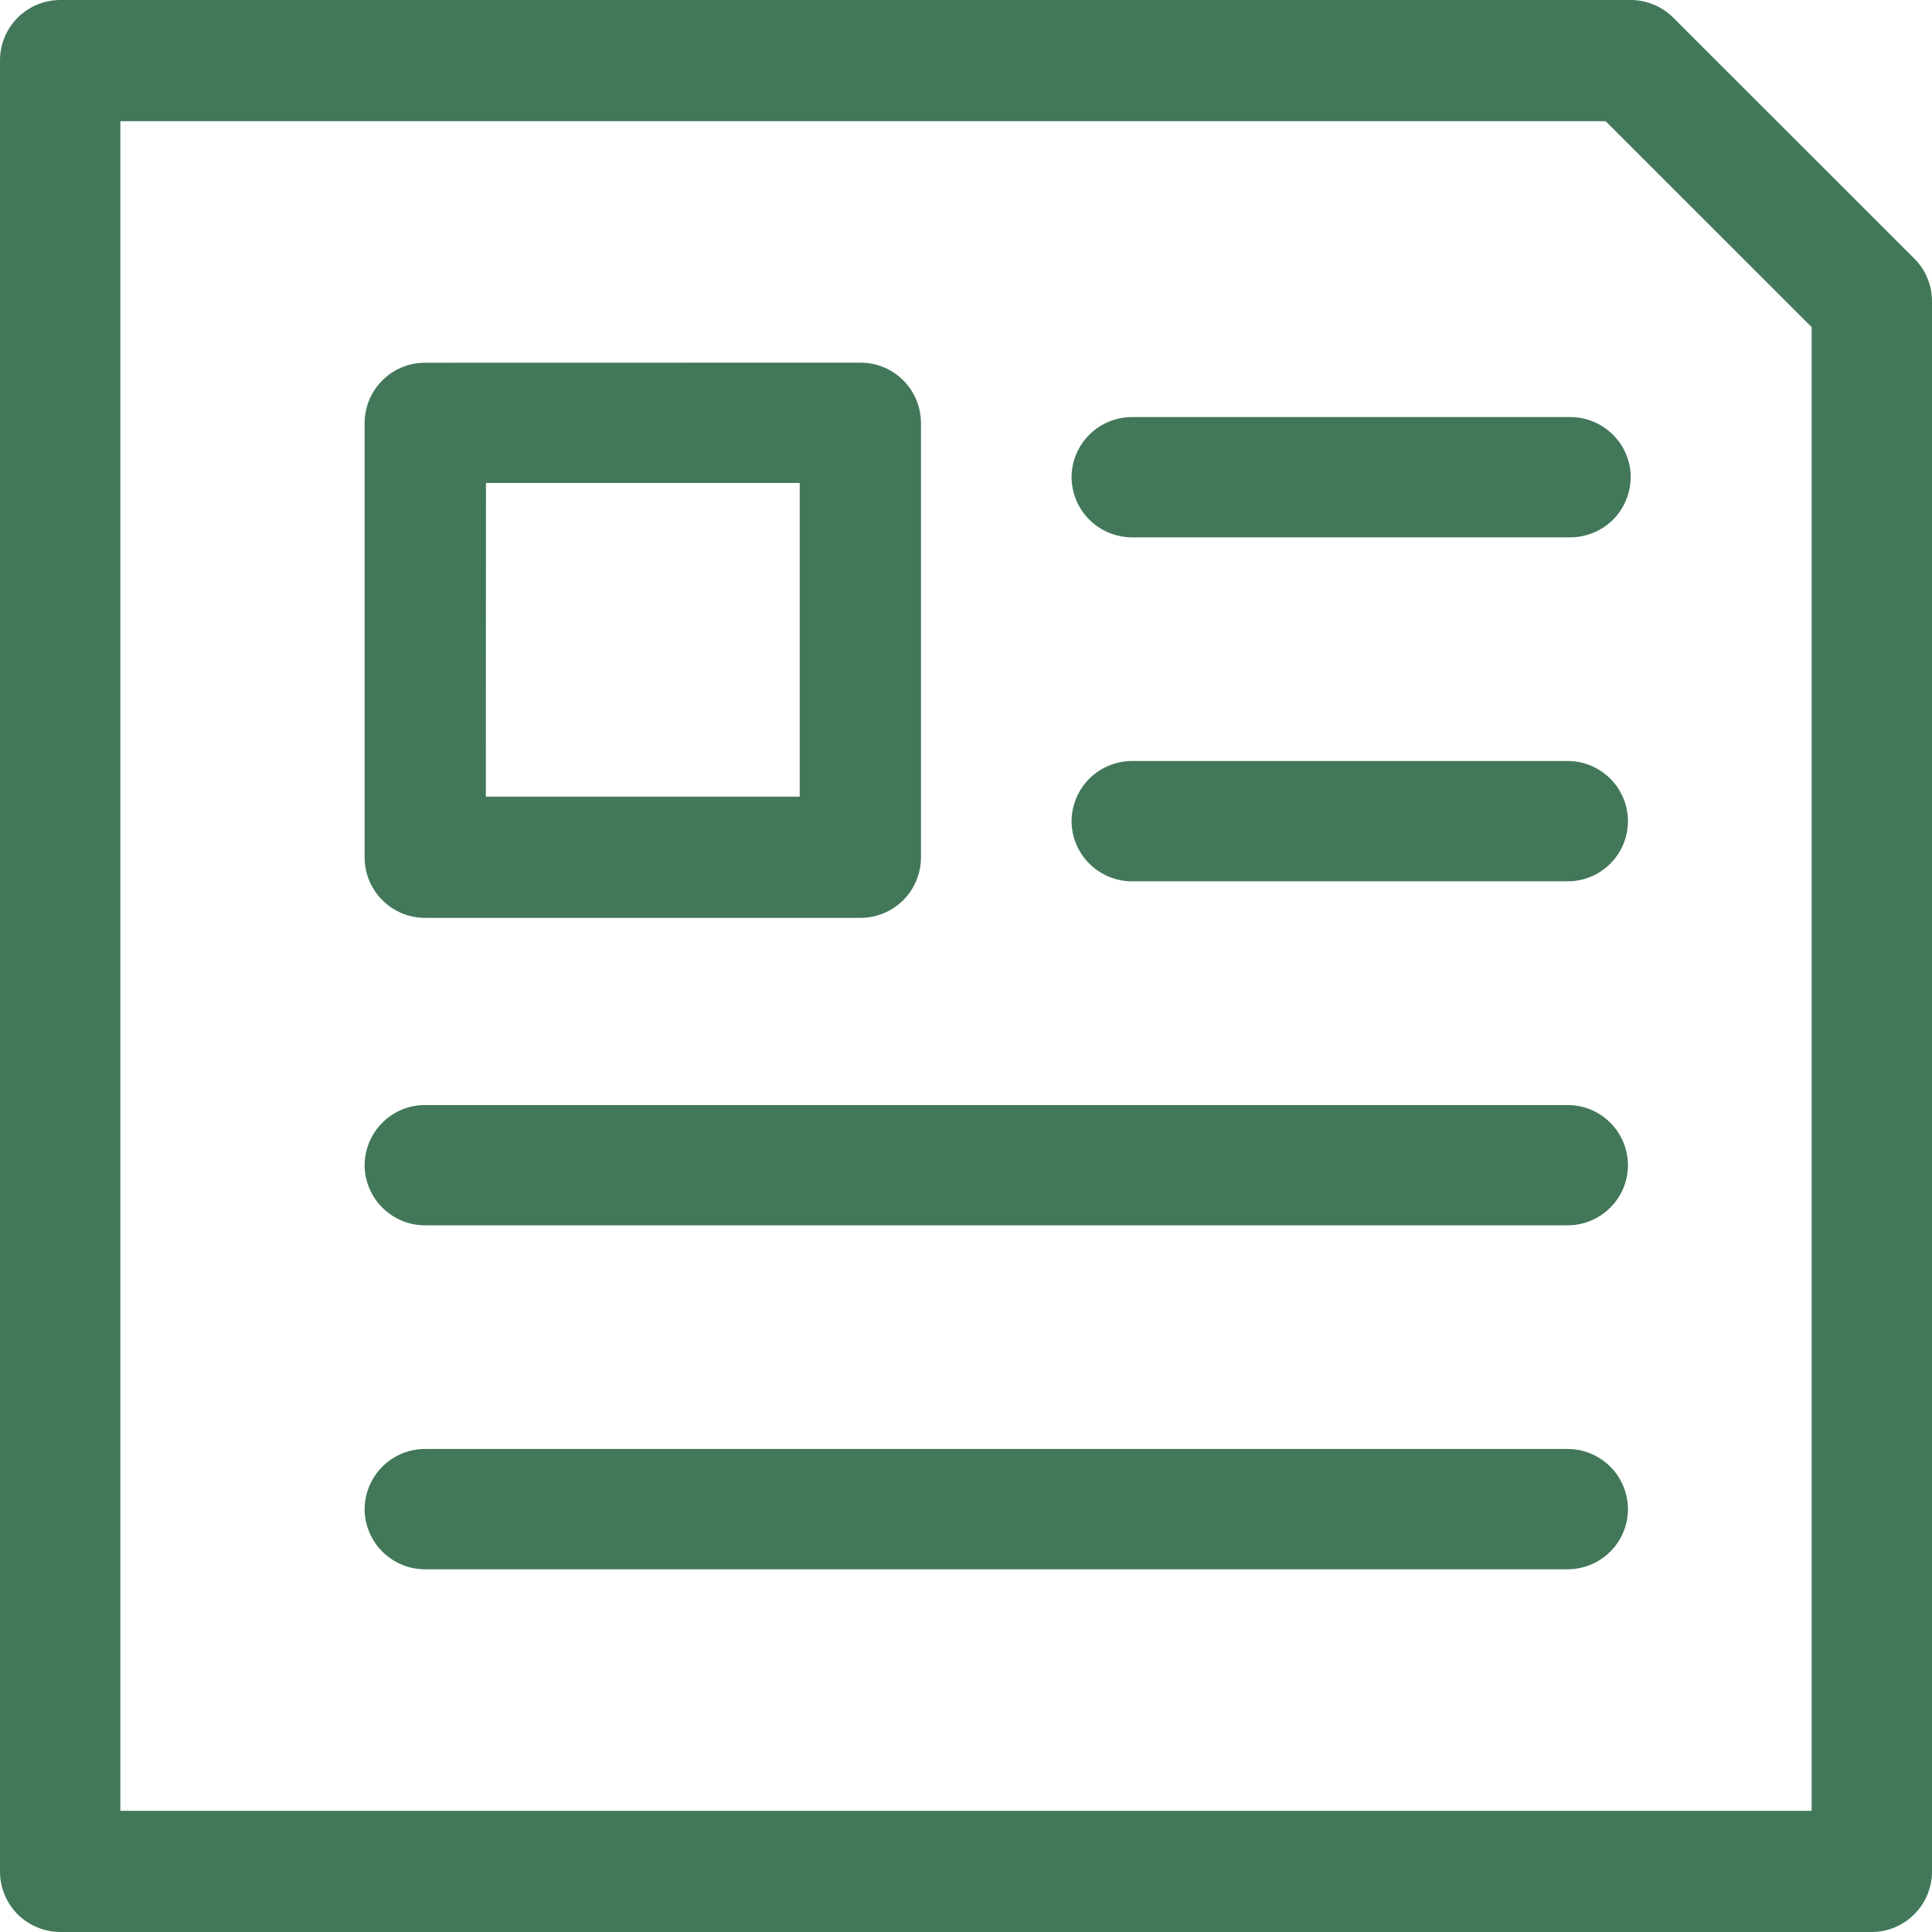 <svg width="60" height="60" viewBox="0 0 60 60" fill="none" xmlns="http://www.w3.org/2000/svg">
<path d="M1.881 4.54817e-05C1.382 -0.003 0.904 0.197 0.549 0.548C0.197 0.903 -0.003 1.381 4.55029e-05 1.88V58.116C-0.003 58.615 0.197 59.097 0.549 59.452C0.904 59.803 1.382 60 1.881 60H58.143C59.173 59.989 60.003 59.146 60 58.116V9.381C60.007 8.885 59.817 8.407 59.472 8.052L51.968 0.552C51.617 0.2 51.139 0 50.639 0L1.881 4.54817e-05ZM3.738 3.764H49.865L56.262 10.158V56.236H3.738L3.738 3.764ZM13.207 11.265C12.708 11.262 12.226 11.459 11.875 11.813C11.52 12.165 11.323 12.646 11.323 13.146V26.624C11.323 27.123 11.52 27.601 11.875 27.956C12.226 28.308 12.708 28.508 13.207 28.505H26.721H26.718C27.217 28.508 27.699 28.308 28.05 27.956C28.405 27.601 28.602 27.123 28.602 26.624V13.146C28.602 12.646 28.405 12.165 28.054 11.813C27.699 11.459 27.221 11.262 26.721 11.262L13.207 11.265ZM15.092 14.998H24.836V24.741H15.089L15.092 14.998ZM35.163 12.952C34.133 12.949 33.292 13.775 33.278 14.805C33.278 15.307 33.475 15.785 33.83 16.14C34.182 16.492 34.664 16.688 35.163 16.688H48.758C49.257 16.688 49.739 16.492 50.094 16.14C50.446 15.785 50.643 15.307 50.643 14.805C50.632 13.775 49.788 12.949 48.758 12.952H35.163ZM35.163 23.633C34.664 23.633 34.182 23.83 33.83 24.182C33.475 24.537 33.278 25.018 33.278 25.517C33.292 26.547 34.133 27.373 35.163 27.37H48.677H48.673C49.707 27.377 50.547 26.547 50.558 25.514C50.562 25.015 50.361 24.537 50.01 24.182C49.654 23.83 49.176 23.63 48.677 23.633L35.163 23.633ZM13.207 34.318C12.708 34.315 12.226 34.511 11.875 34.867C11.52 35.218 11.323 35.7 11.323 36.199C11.337 37.228 12.177 38.058 13.207 38.054H48.677H48.673C49.707 38.058 50.547 37.228 50.558 36.199C50.558 35.7 50.361 35.218 50.01 34.867C49.654 34.511 49.176 34.315 48.673 34.318H13.207ZM13.207 44.999C12.708 44.996 12.226 45.196 11.875 45.548C11.52 45.903 11.323 46.381 11.323 46.88C11.337 47.913 12.177 48.739 13.207 48.736H48.677H48.673C49.707 48.739 50.547 47.913 50.558 46.88C50.558 46.381 50.361 45.903 50.01 45.548C49.654 45.196 49.176 44.996 48.673 44.999H13.207Z" fill="#427859"/>
</svg>
